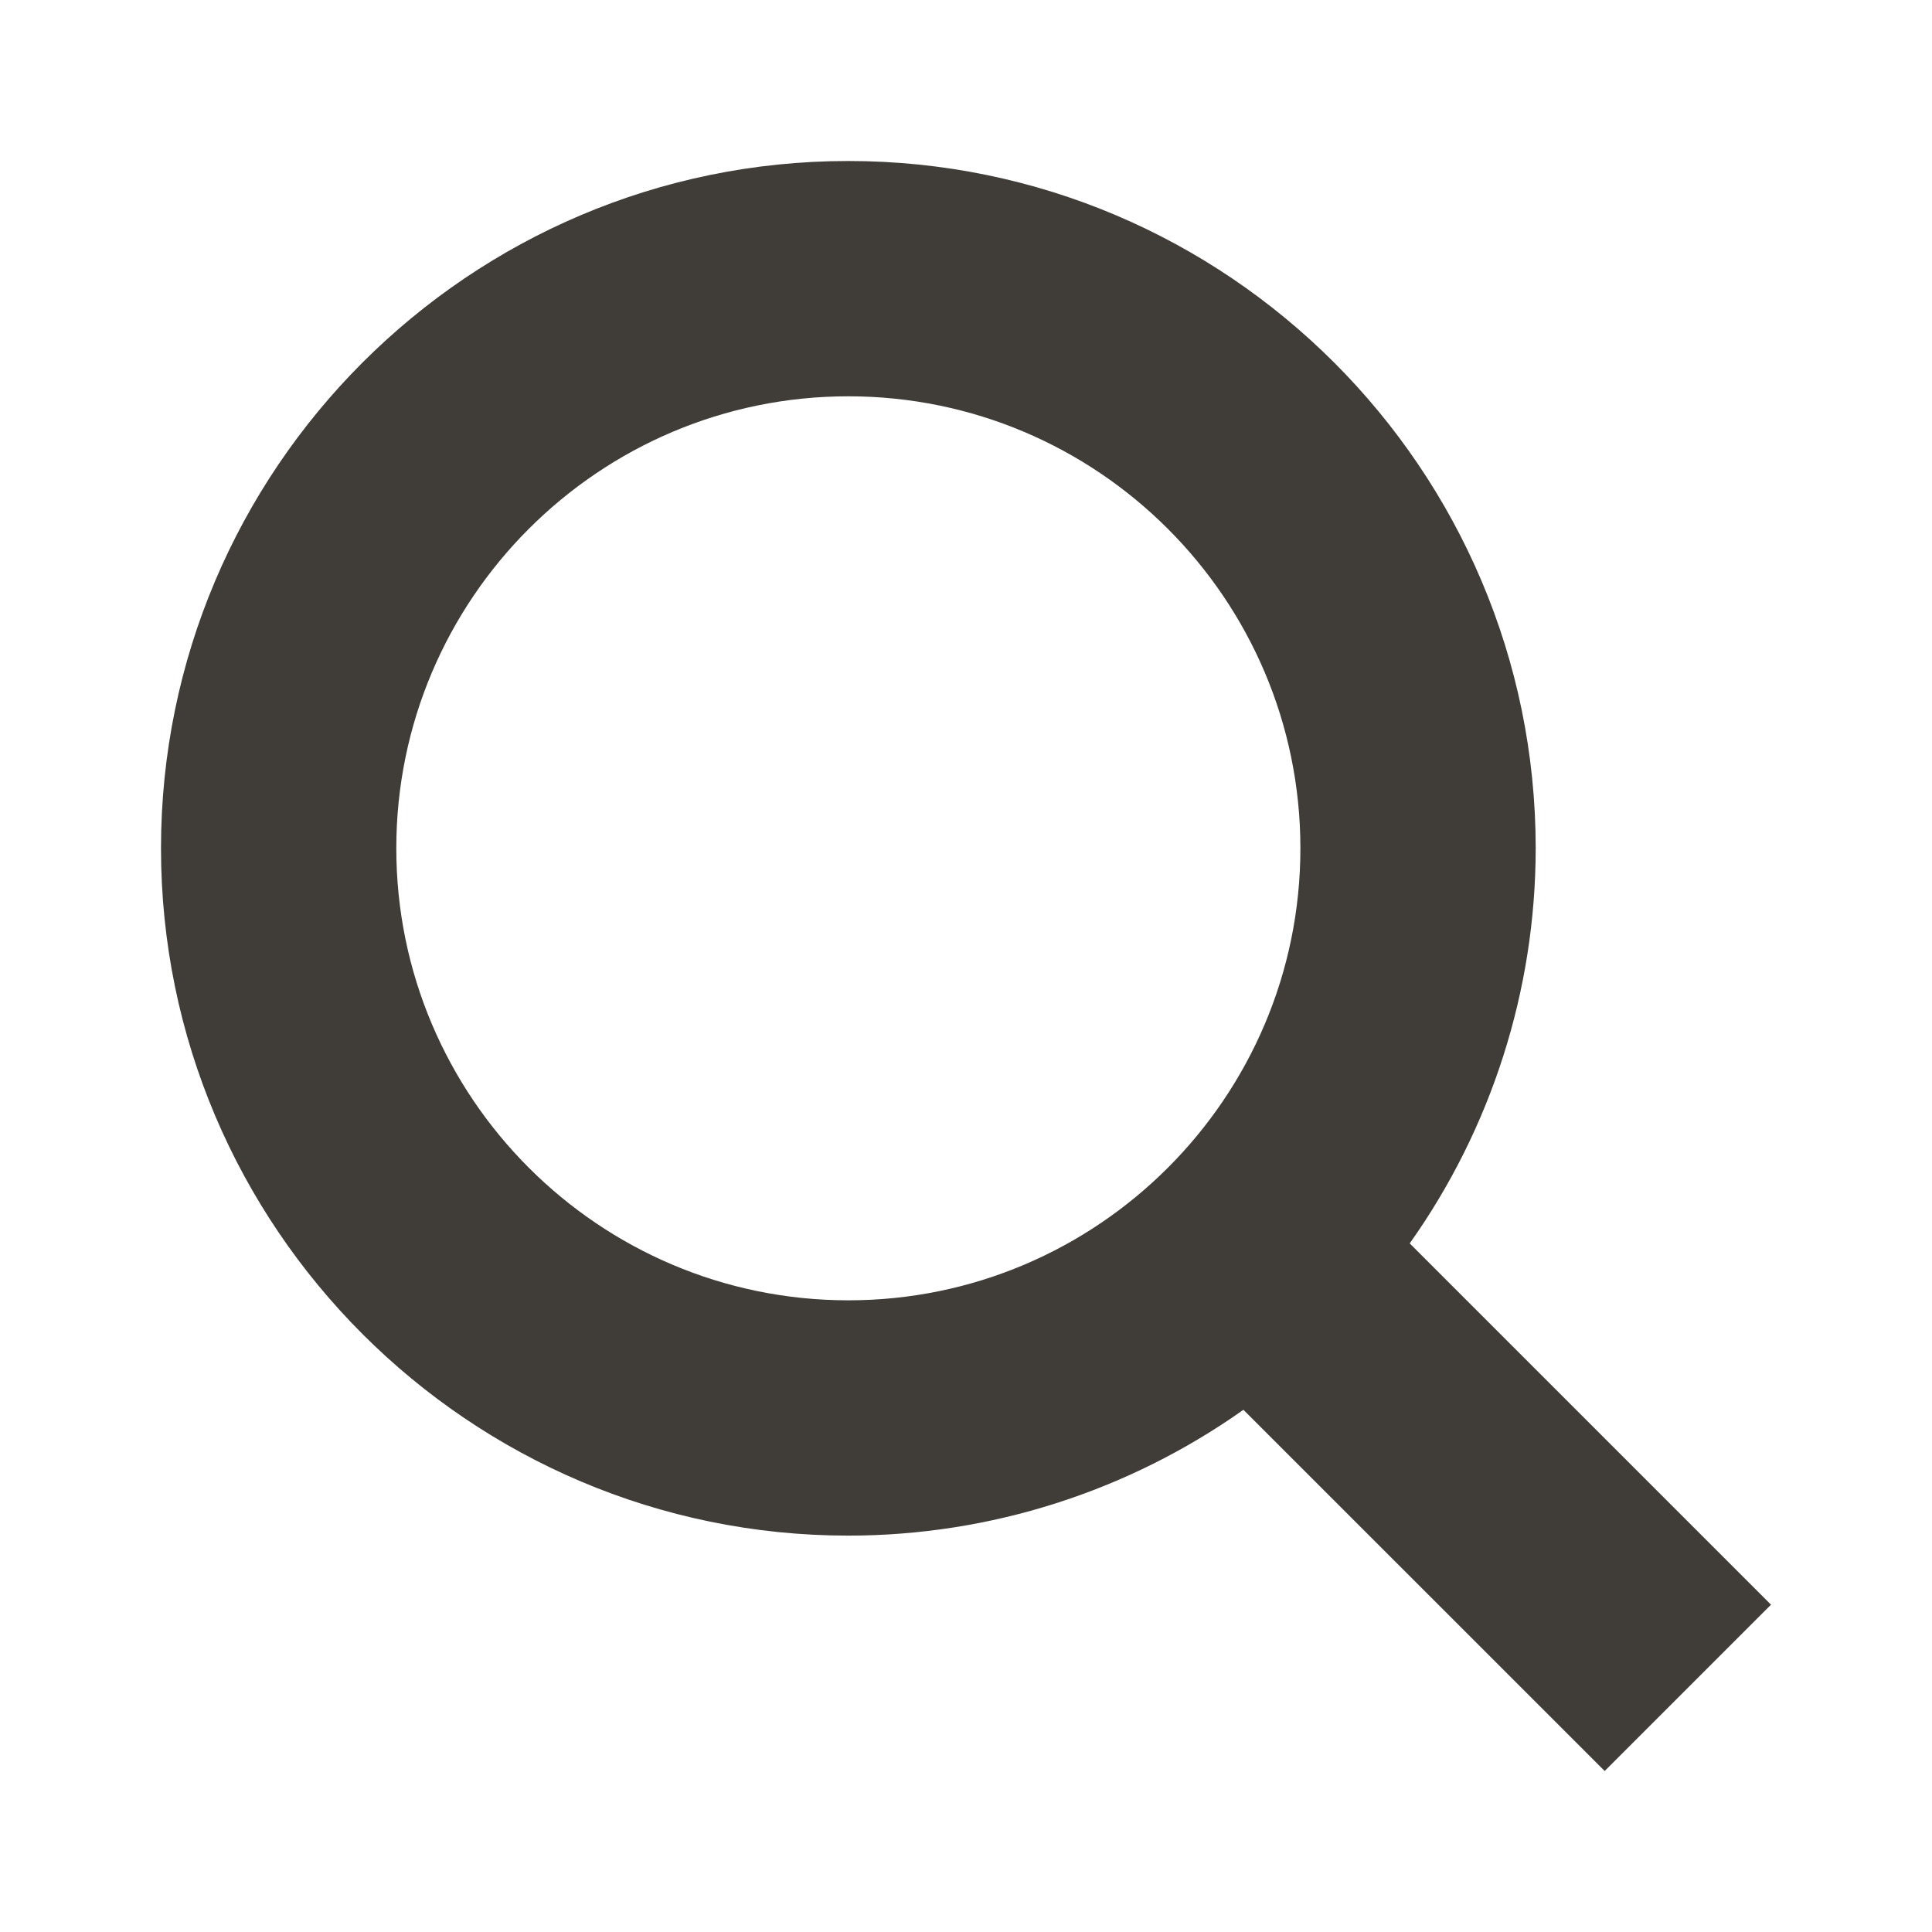 <svg width="24" height="24" viewBox="0 0 24 24" fill="none" xmlns="http://www.w3.org/2000/svg">
<path fill-rule="evenodd" clip-rule="evenodd" d="M10.538 19.076C5.83 19.076 2 15.246 2 10.538C2 5.83 5.83 2 10.538 2C15.246 2 19.077 5.83 19.077 10.538C19.076 12.3 18.528 14.014 17.512 15.446L22 19.934L19.934 22L15.446 17.513C14.014 18.527 12.3 19.076 10.538 19.076ZM16.154 10.538C16.154 7.441 13.635 4.923 10.538 4.923C7.442 4.923 4.923 7.441 4.923 10.538C4.923 13.634 7.442 16.153 10.538 16.153C13.635 16.153 16.154 13.634 16.154 10.538Z" fill="#403D39"/>
</svg>
